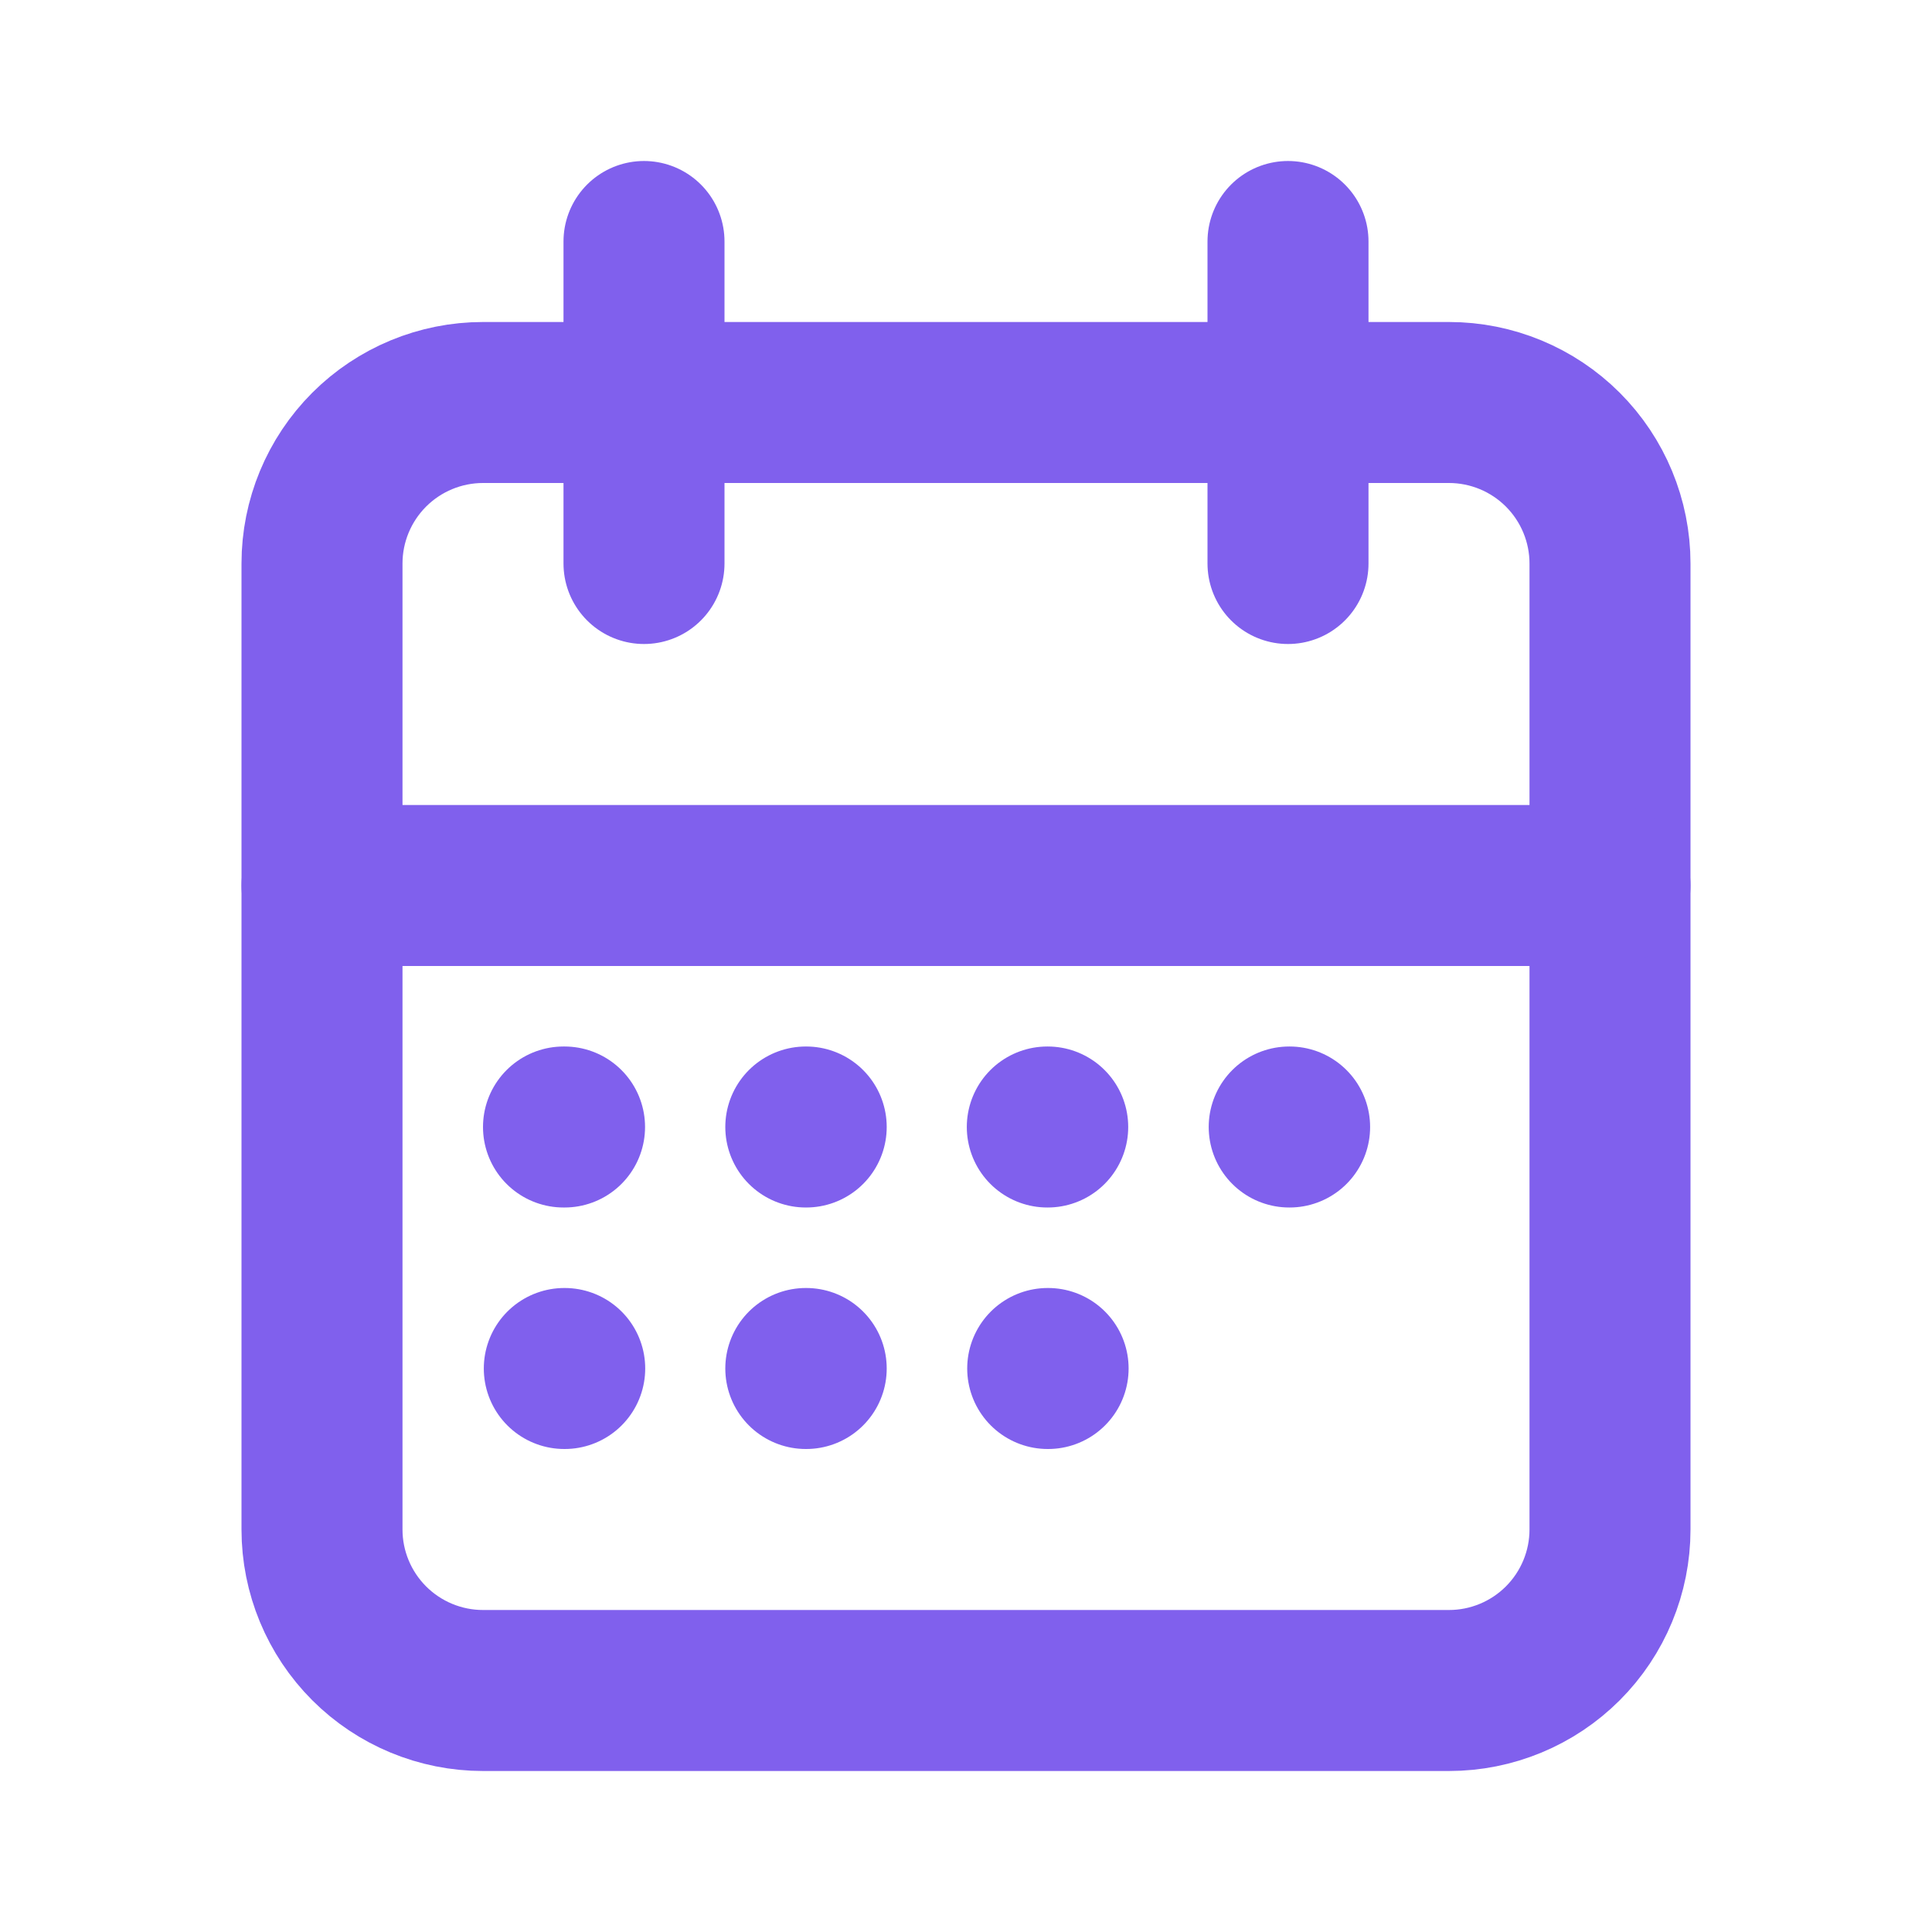 <?xml version="1.0" encoding="UTF-8"?> <svg xmlns="http://www.w3.org/2000/svg" width="24" height="24" viewBox="0 0 24 24" fill="none"><path d="M4 7C4 6.47 4.211 5.961 4.586 5.586C4.961 5.211 5.47 5 6 5H18C18.53 5 19.039 5.211 19.414 5.586C19.789 5.961 20 6.47 20 7V19C20 19.53 19.789 20.039 19.414 20.414C19.039 20.789 18.53 21 18 21H6C5.47 21 4.961 20.789 4.586 20.414C4.211 20.039 4 19.53 4 19V7Z" stroke="#8060ED" stroke-width="2" stroke-linecap="round" stroke-linejoin="round"></path><path d="M16 3V7" stroke="#8060ED" stroke-width="2" stroke-linecap="round" stroke-linejoin="round"></path><path d="M8 3V7" stroke="#8060ED" stroke-width="2" stroke-linecap="round" stroke-linejoin="round"></path><path d="M4 11H20" stroke="#8060ED" stroke-width="2" stroke-linecap="round" stroke-linejoin="round"></path><path d="M7 14H7.013" stroke="#8060ED" stroke-width="2" stroke-linecap="round" stroke-linejoin="round"></path><path d="M10.01 14H10.015" stroke="#8060ED" stroke-width="2" stroke-linecap="round" stroke-linejoin="round"></path><path d="M13.01 14H13.015" stroke="#8060ED" stroke-width="2" stroke-linecap="round" stroke-linejoin="round"></path><path d="M16.015 14H16.02" stroke="#8060ED" stroke-width="2" stroke-linecap="round" stroke-linejoin="round"></path><path d="M13.015 17H13.02" stroke="#8060ED" stroke-width="2" stroke-linecap="round" stroke-linejoin="round"></path><path d="M7.01 17H7.015" stroke="#8060ED" stroke-width="2" stroke-linecap="round" stroke-linejoin="round"></path><path d="M10.01 17H10.015" stroke="#8060ED" stroke-width="2" stroke-linecap="round" stroke-linejoin="round"></path></svg> 